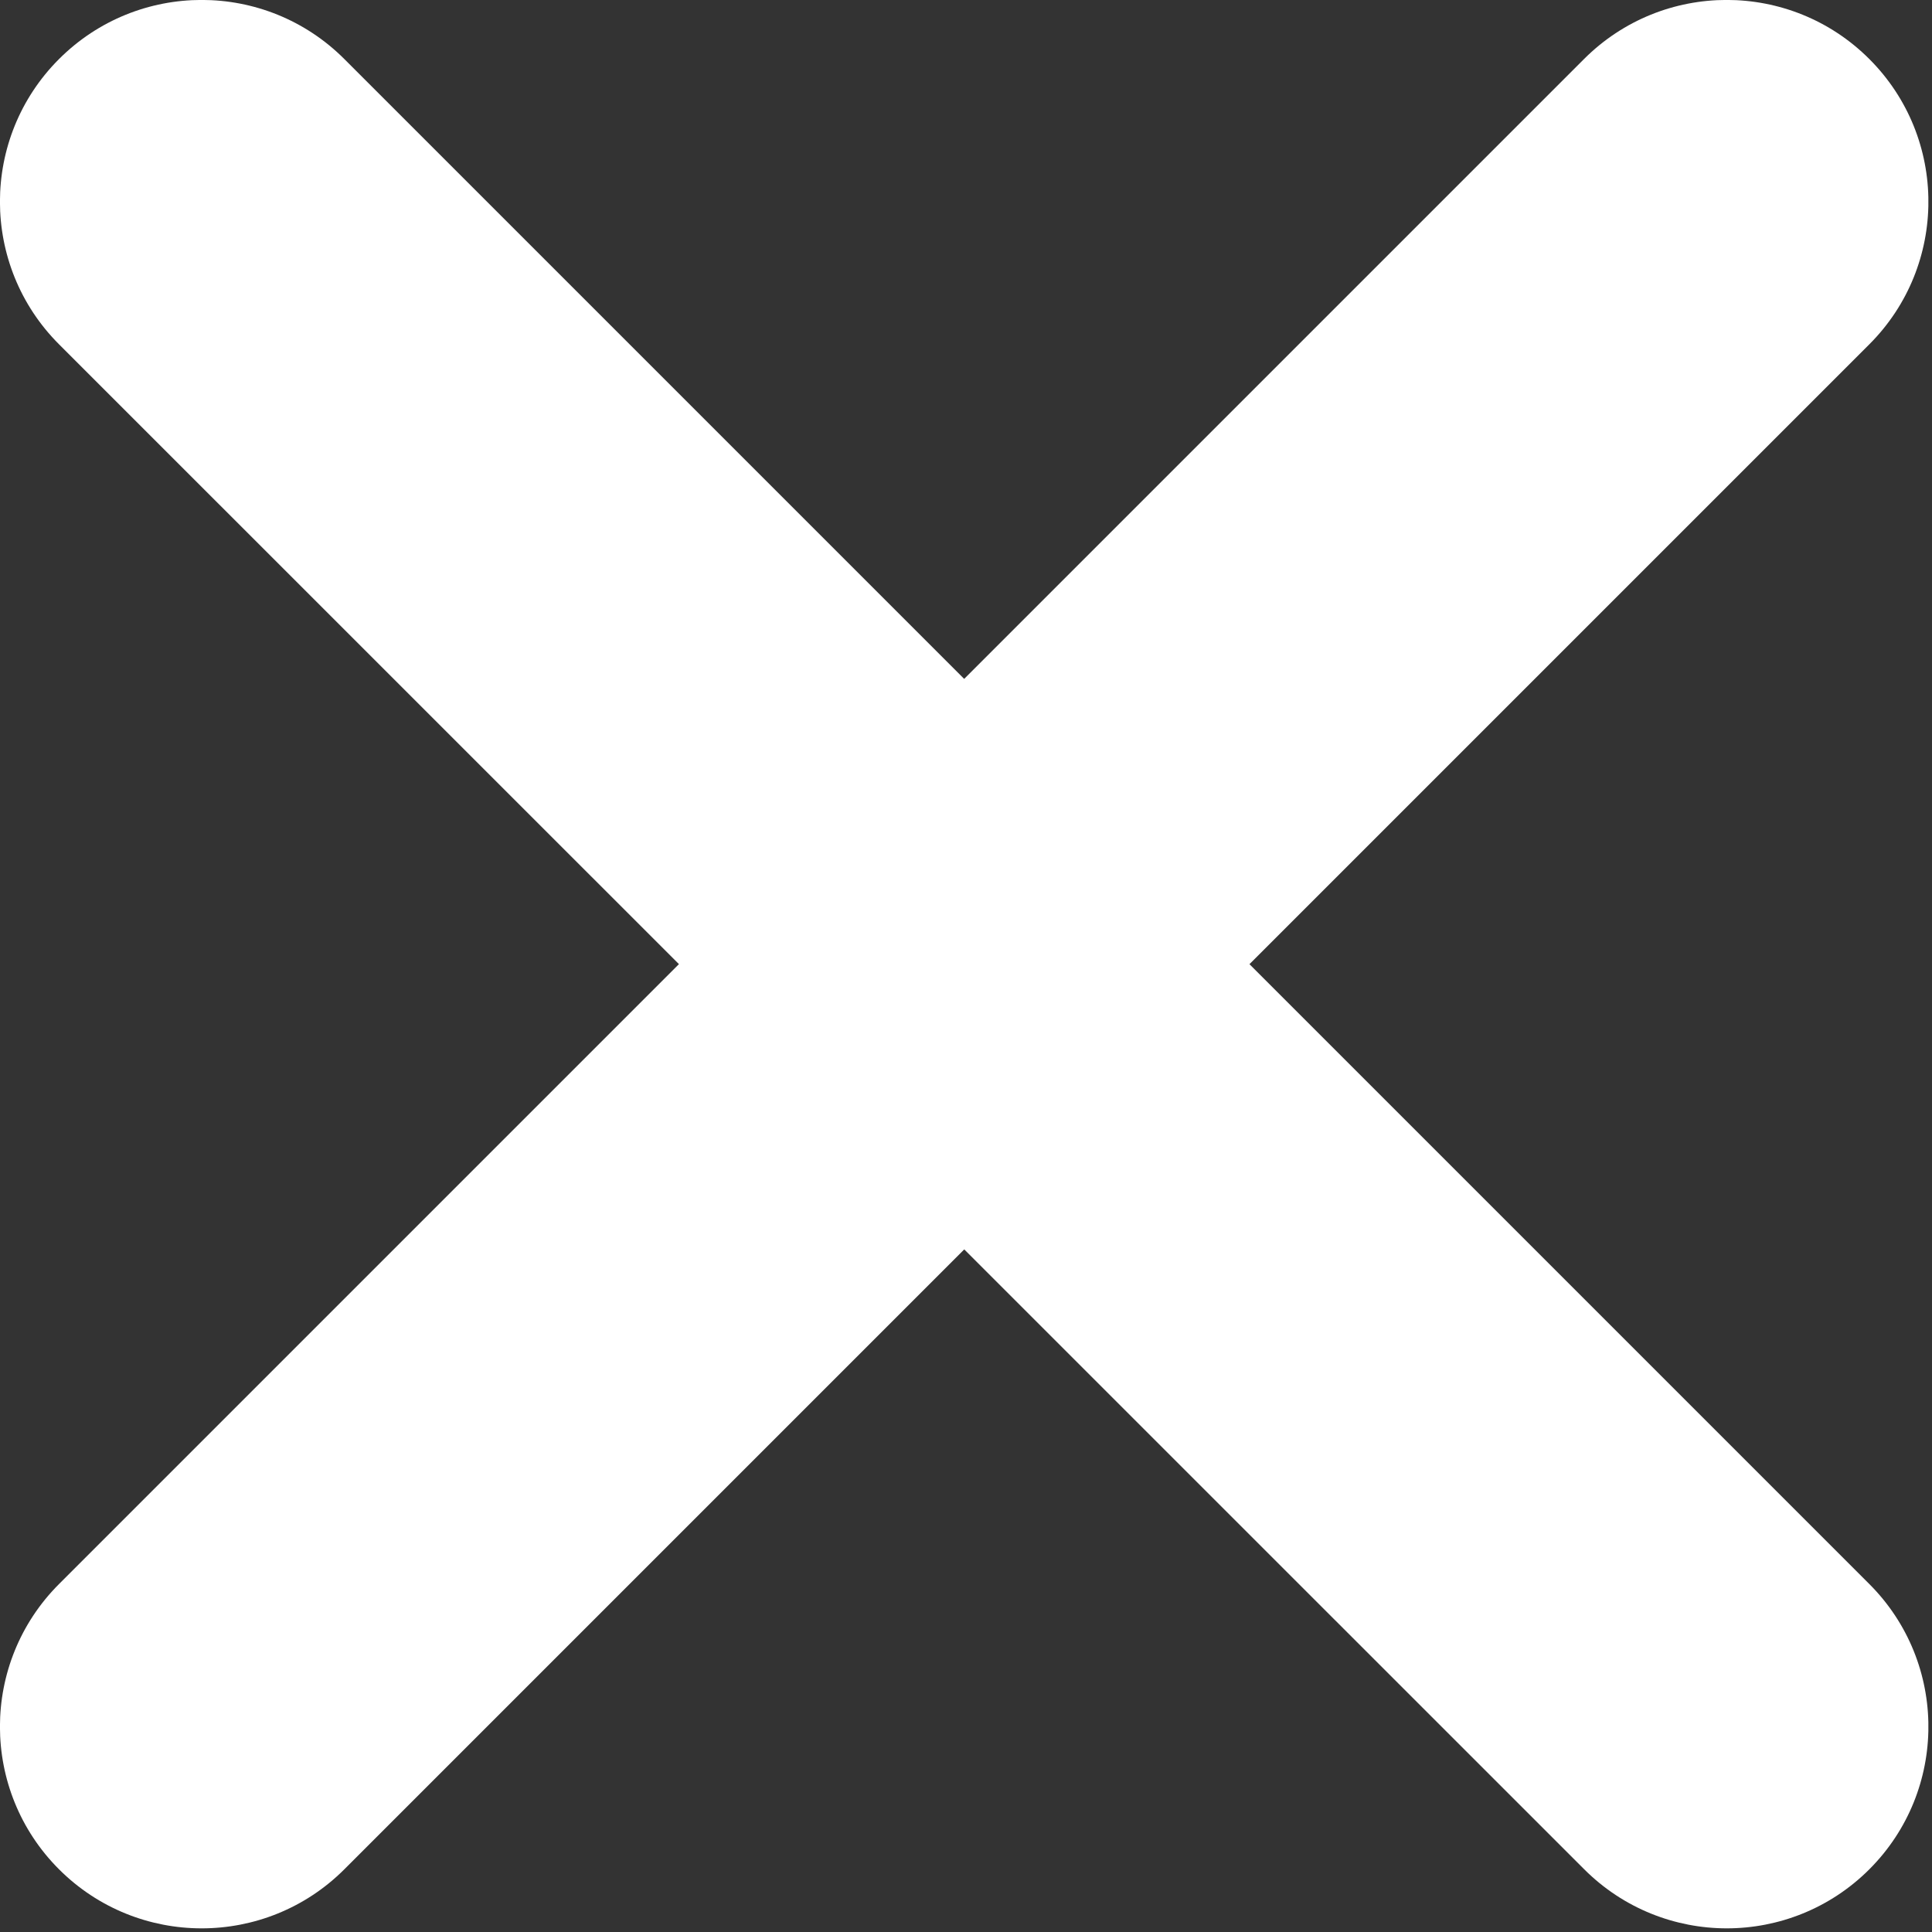 <svg width="90" height="90" viewBox="0 0 90 90" fill="none" xmlns="http://www.w3.org/2000/svg">
<rect x="0" y="0" width="90" height="90" fill="#333333" stroke="none"/>
<g clip-path="url(#clip0_123_8)">
<path d="M80.44 89.83C78.04 89.83 75.63 88.91 73.8 87.08L2.75 16.04C-0.92 12.37 -0.92 6.42 2.75 2.75C6.42 -0.92 12.37 -0.92 16.04 2.75L87.08 73.79C90.75 77.46 90.75 83.41 87.08 87.08C85.25 88.91 82.84 89.83 80.44 89.83Z" fill="white"/>
<path d="M9.39 89.83C6.99 89.83 4.58 88.91 2.75 87.08C-0.92 83.41 -0.92 77.46 2.75 73.79L73.79 2.75C77.46 -0.92 83.41 -0.92 87.08 2.75C90.75 6.42 90.75 12.37 87.08 16.04L16.04 87.08C14.21 88.91 11.8 89.83 9.4 89.83H9.39Z" fill="white"/>
</g>
<defs>
<clipPath id="clip0_123_8">
<rect width="89.83" height="89.83" fill="white"/>
</clipPath>
</defs>
</svg>
